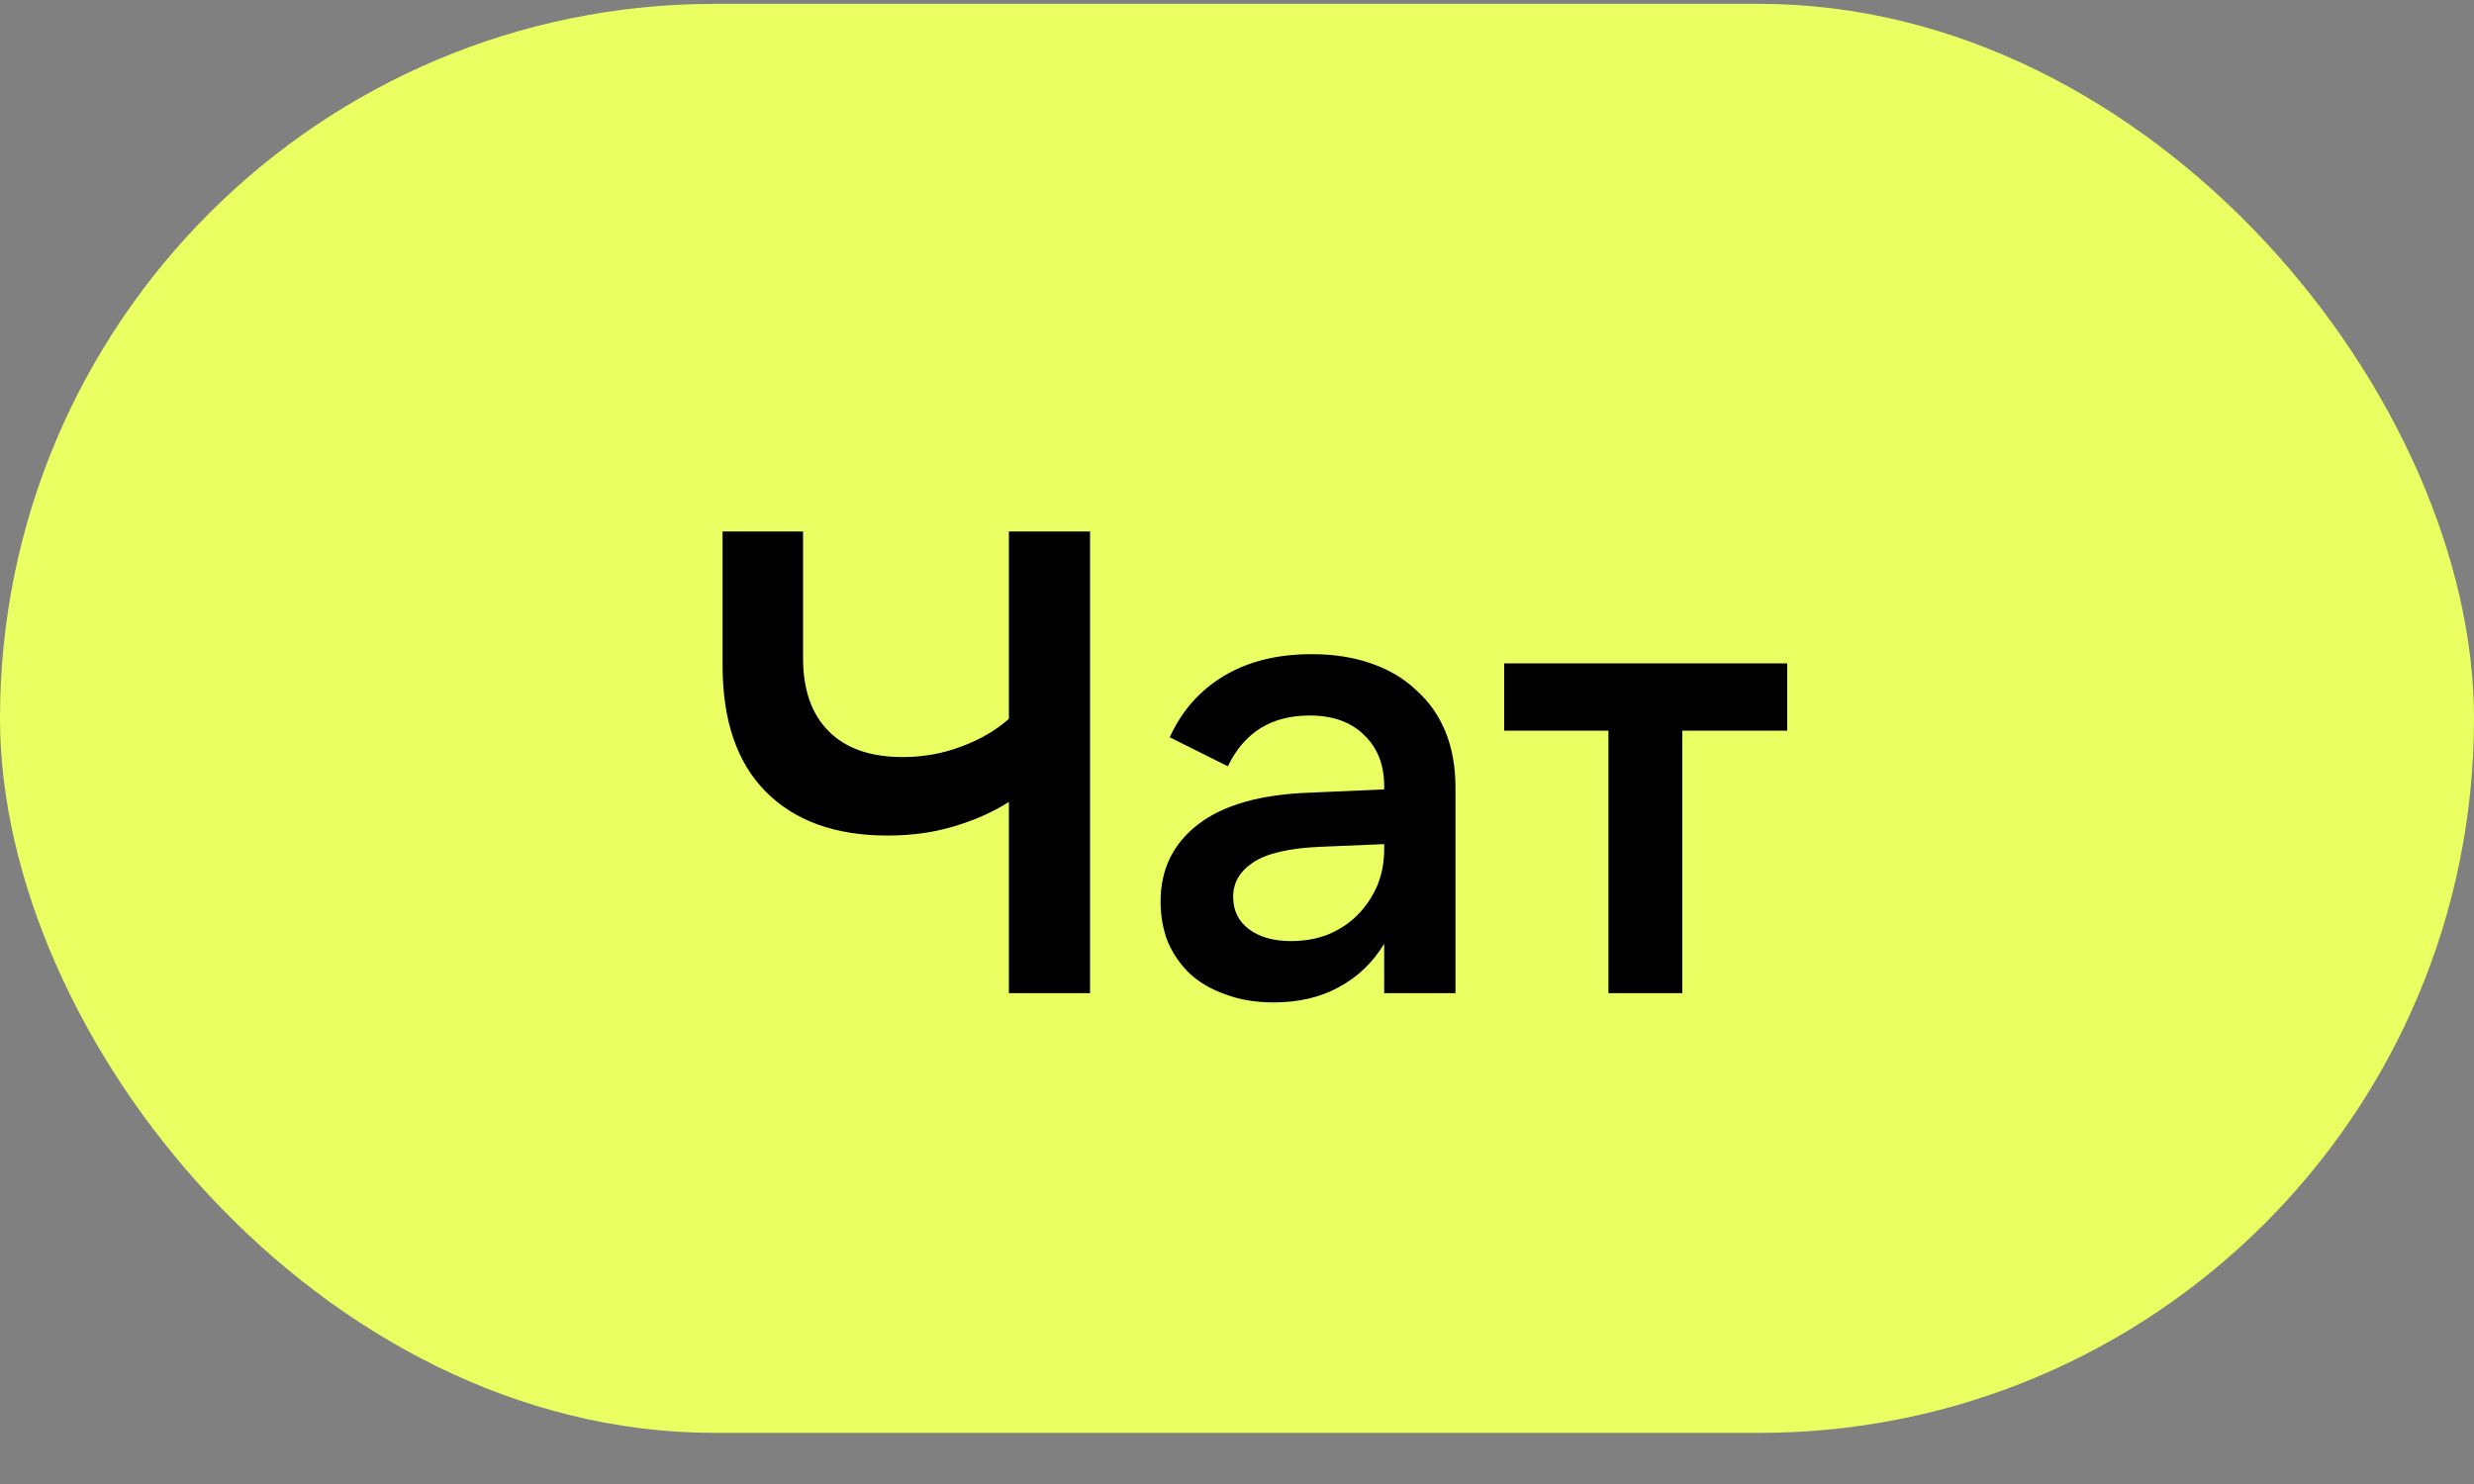 <?xml version="1.0" encoding="UTF-8"?> <svg xmlns="http://www.w3.org/2000/svg" width="45" height="27" viewBox="0 0 45 27" fill="none"><rect x="0" y="0" width="45" height="27" fill="#808080" stroke="none"/><rect y="0.07" width="45" height="26" rx="13" fill="#E9FF62"></rect><path d="M19.827 18.07H18.351V14.59C18.063 14.774 17.731 14.922 17.355 15.034C16.987 15.146 16.583 15.202 16.143 15.202C15.199 15.202 14.463 14.938 13.935 14.41C13.407 13.882 13.143 13.114 13.143 12.106V9.67H14.607V11.974C14.607 12.55 14.763 12.994 15.075 13.306C15.387 13.618 15.835 13.774 16.419 13.774C16.795 13.774 17.151 13.71 17.487 13.582C17.831 13.454 18.119 13.286 18.351 13.078V9.67H19.827V18.07ZM25.177 15.358L24.026 15.406C23.45 15.43 23.038 15.526 22.79 15.694C22.549 15.854 22.43 16.062 22.43 16.318C22.43 16.566 22.526 16.762 22.718 16.906C22.91 17.05 23.166 17.122 23.485 17.122C23.726 17.122 23.95 17.082 24.157 17.002C24.366 16.914 24.541 16.798 24.686 16.654C24.837 16.502 24.957 16.326 25.046 16.126C25.134 15.918 25.177 15.694 25.177 15.454V15.358ZM25.177 18.07V17.17C24.97 17.514 24.694 17.778 24.349 17.962C24.014 18.146 23.617 18.238 23.162 18.238C22.841 18.238 22.553 18.19 22.297 18.094C22.041 18.006 21.826 17.882 21.649 17.722C21.474 17.554 21.337 17.358 21.241 17.134C21.154 16.91 21.11 16.666 21.11 16.402C21.11 15.818 21.337 15.35 21.794 14.998C22.25 14.646 22.925 14.454 23.822 14.422L25.177 14.362V14.302C25.177 13.918 25.058 13.61 24.817 13.378C24.578 13.138 24.245 13.018 23.822 13.018C23.125 13.018 22.63 13.326 22.334 13.942L21.277 13.414C21.494 12.934 21.822 12.562 22.262 12.298C22.701 12.034 23.233 11.902 23.858 11.902C24.258 11.902 24.617 11.958 24.938 12.07C25.265 12.182 25.541 12.346 25.765 12.562C25.997 12.77 26.174 13.022 26.294 13.318C26.413 13.614 26.474 13.95 26.474 14.326V18.07H25.177ZM32.508 12.07V13.294H30.6V18.07H29.256V13.294H27.36V12.07H32.508Z" fill="black"></path></svg> 